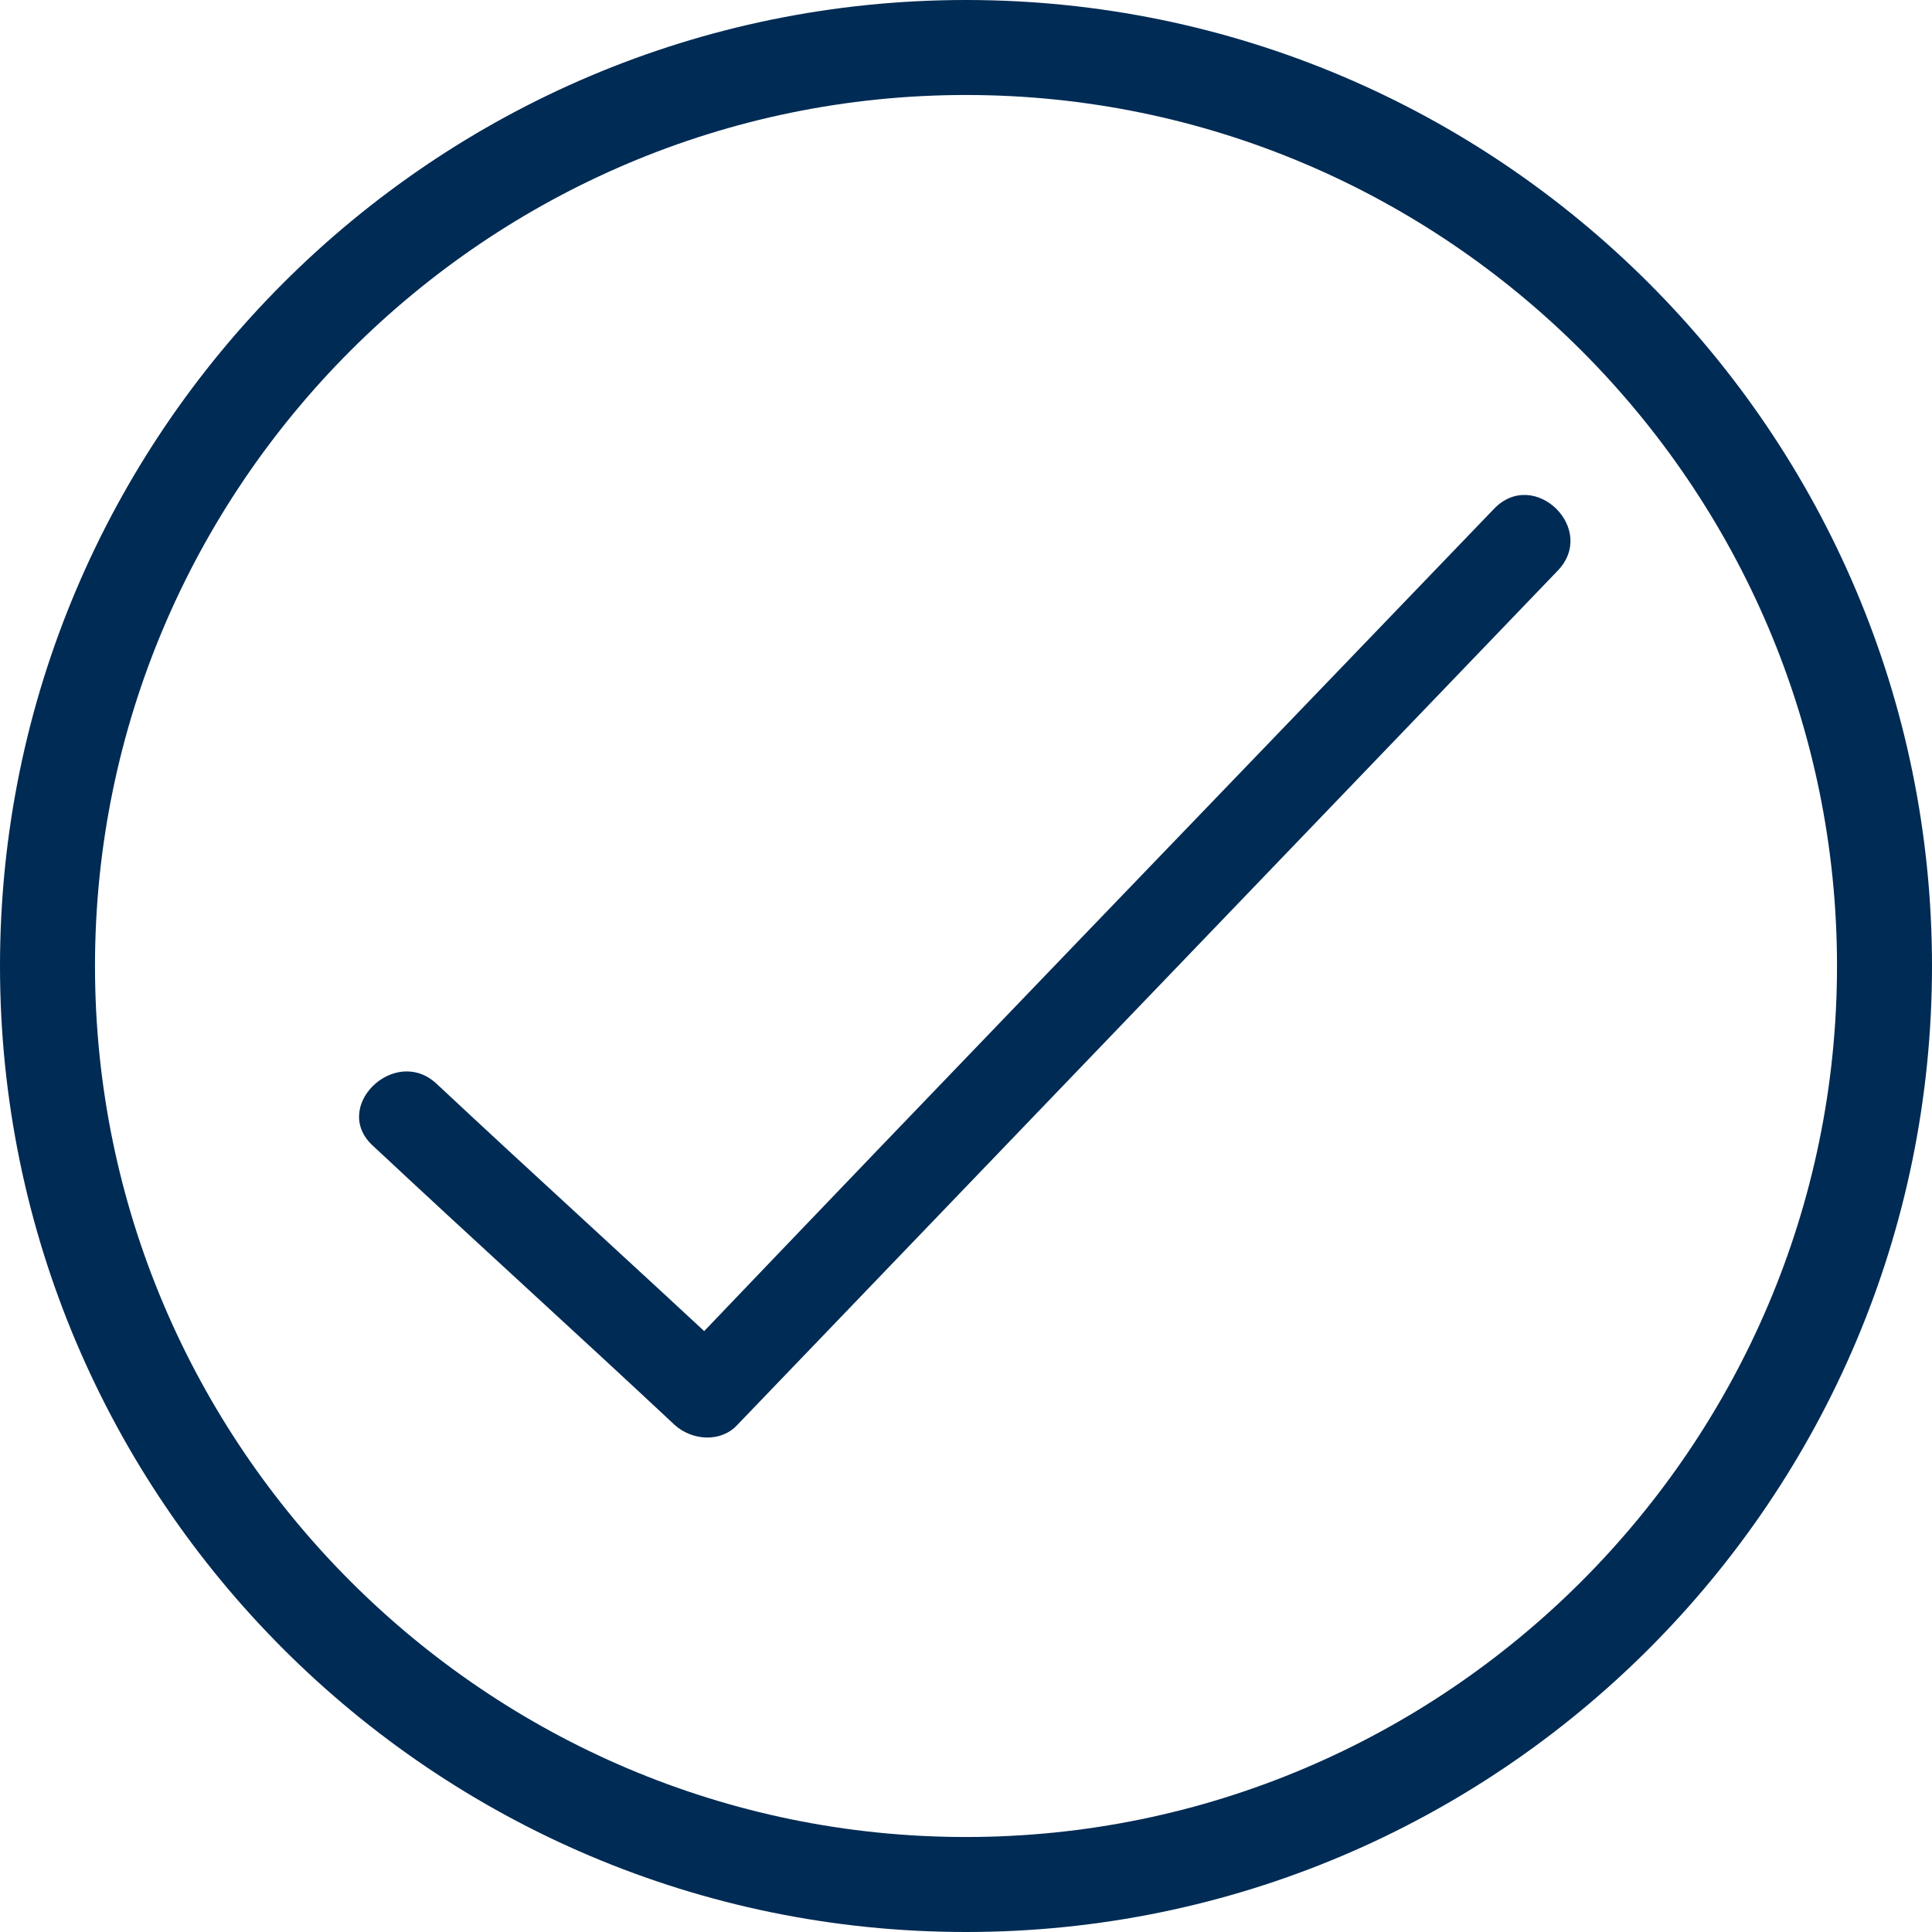 <!-- Generator: Adobe Illustrator 24.0.2, SVG Export Plug-In  -->
<svg version="1.1" xmlns="http://www.w3.org/2000/svg" xmlns:xlink="http://www.w3.org/1999/xlink" x="0px" y="0px" width="120px"
	 height="120px" viewBox="0 0 120 120" style="enable-background:new 0 0 120 120;" xml:space="preserve">
<style type="text/css">
	.st0{clip-path:url(#SVGID_2_);fill:#002B54;}
	.st1{clip-path:url(#SVGID_4_);fill:#002B54;}
</style>
<defs>
</defs>
<g>
	<defs>
		<rect id="SVGID_1_" width="120" height="120"/>
	</defs>
	<clipPath id="SVGID_2_">
		<use xlink:href="#SVGID_1_"  style="overflow:visible;"/>
	</clipPath>
	<path class="st0" d="M60,5.9C30.2,5.9,5.9,30.2,5.9,60c0,29.8,24.3,54.1,54.1,54.1c29.8,0,54.1-24.3,54.1-54.1
		C114.1,30.2,89.8,5.9,60,5.9z M60,120C26.9,120,0,93.1,0,60C0,26.9,26.9,0,60,0c33.1,0,60,26.9,60,60C120,93.1,93.1,120,60,120z"/>
	<path class="st0" d="M92.8,31.6c-17,17.7-34,35.3-50.9,53c1.3,0,2.6,0,3.9,0c-6.2-5.8-12.5-11.5-18.7-17.3
		c-2.6-2.4-6.6,1.5-3.9,3.9c6.2,5.8,12.5,11.5,18.7,17.3c1.1,1,2.9,1.1,3.9,0c17-17.7,34-35.4,50.9-53C99.3,32.9,95.3,29,92.8,31.6z
		"/>
</g>
</svg>
